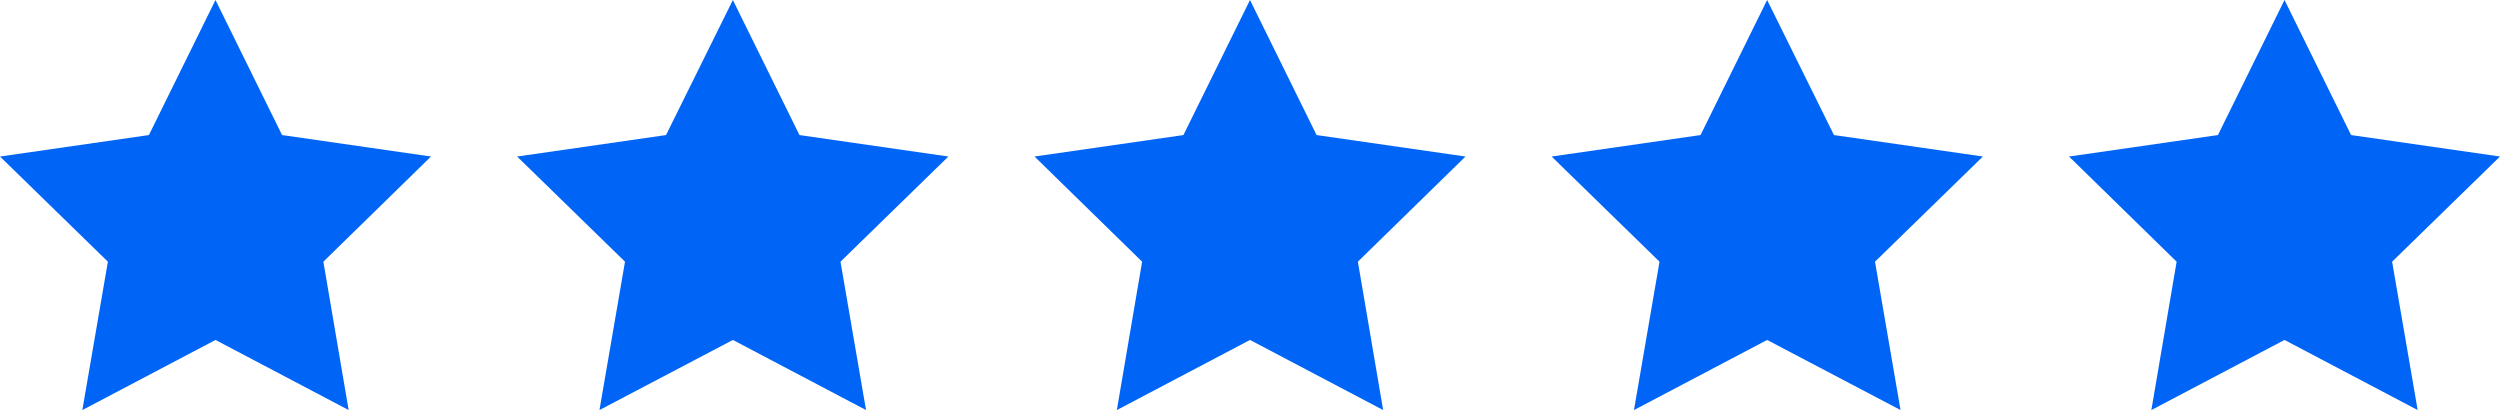 <?xml version="1.0" encoding="UTF-8"?>
<svg id="Layer_1" xmlns="http://www.w3.org/2000/svg" version="1.1" viewBox="0 0 920 151">
  <!-- Generator: Adobe Illustrator 29.0.1, SVG Export Plug-In . SVG Version: 2.1.0 Build 192)  -->
  <defs>
    <style>
      .st0 {
        fill: #0065f6;
      }
    </style>
  </defs>
  <g id="Layer_11" data-name="Layer_1">
    <polygon class="st0" points="79.3 0 103.8 49.7 158.6 57.6 119 96.3 128.3 150.9 79.3 125.1 30.3 150.9 39.7 96.3 0 57.6 54.8 49.7 79.3 0"/>
    <polygon class="st0" points="269.7 0 294.2 49.7 349 57.6 309.3 96.3 318.7 150.9 269.7 125.1 220.6 150.9 230 96.3 190.3 57.6 245.1 49.7 269.7 0"/>
    <polygon class="st0" points="460 0 484.5 49.7 539.3 57.6 499.7 96.3 509 150.9 460 125.1 411 150.9 420.3 96.3 380.7 57.6 435.5 49.7 460 0"/>
    <polygon class="st0" points="650.3 0 674.9 49.7 729.7 57.6 690 96.3 699.4 150.9 650.3 125.1 601.3 150.9 610.7 96.3 571 57.6 625.8 49.7 650.3 0"/>
    <polygon class="st0" points="840.7 0 865.2 49.7 920 57.6 880.3 96.3 889.7 150.9 840.7 125.1 791.7 150.9 801 96.3 761.4 57.6 816.2 49.7 840.7 0"/>
  </g>
</svg>